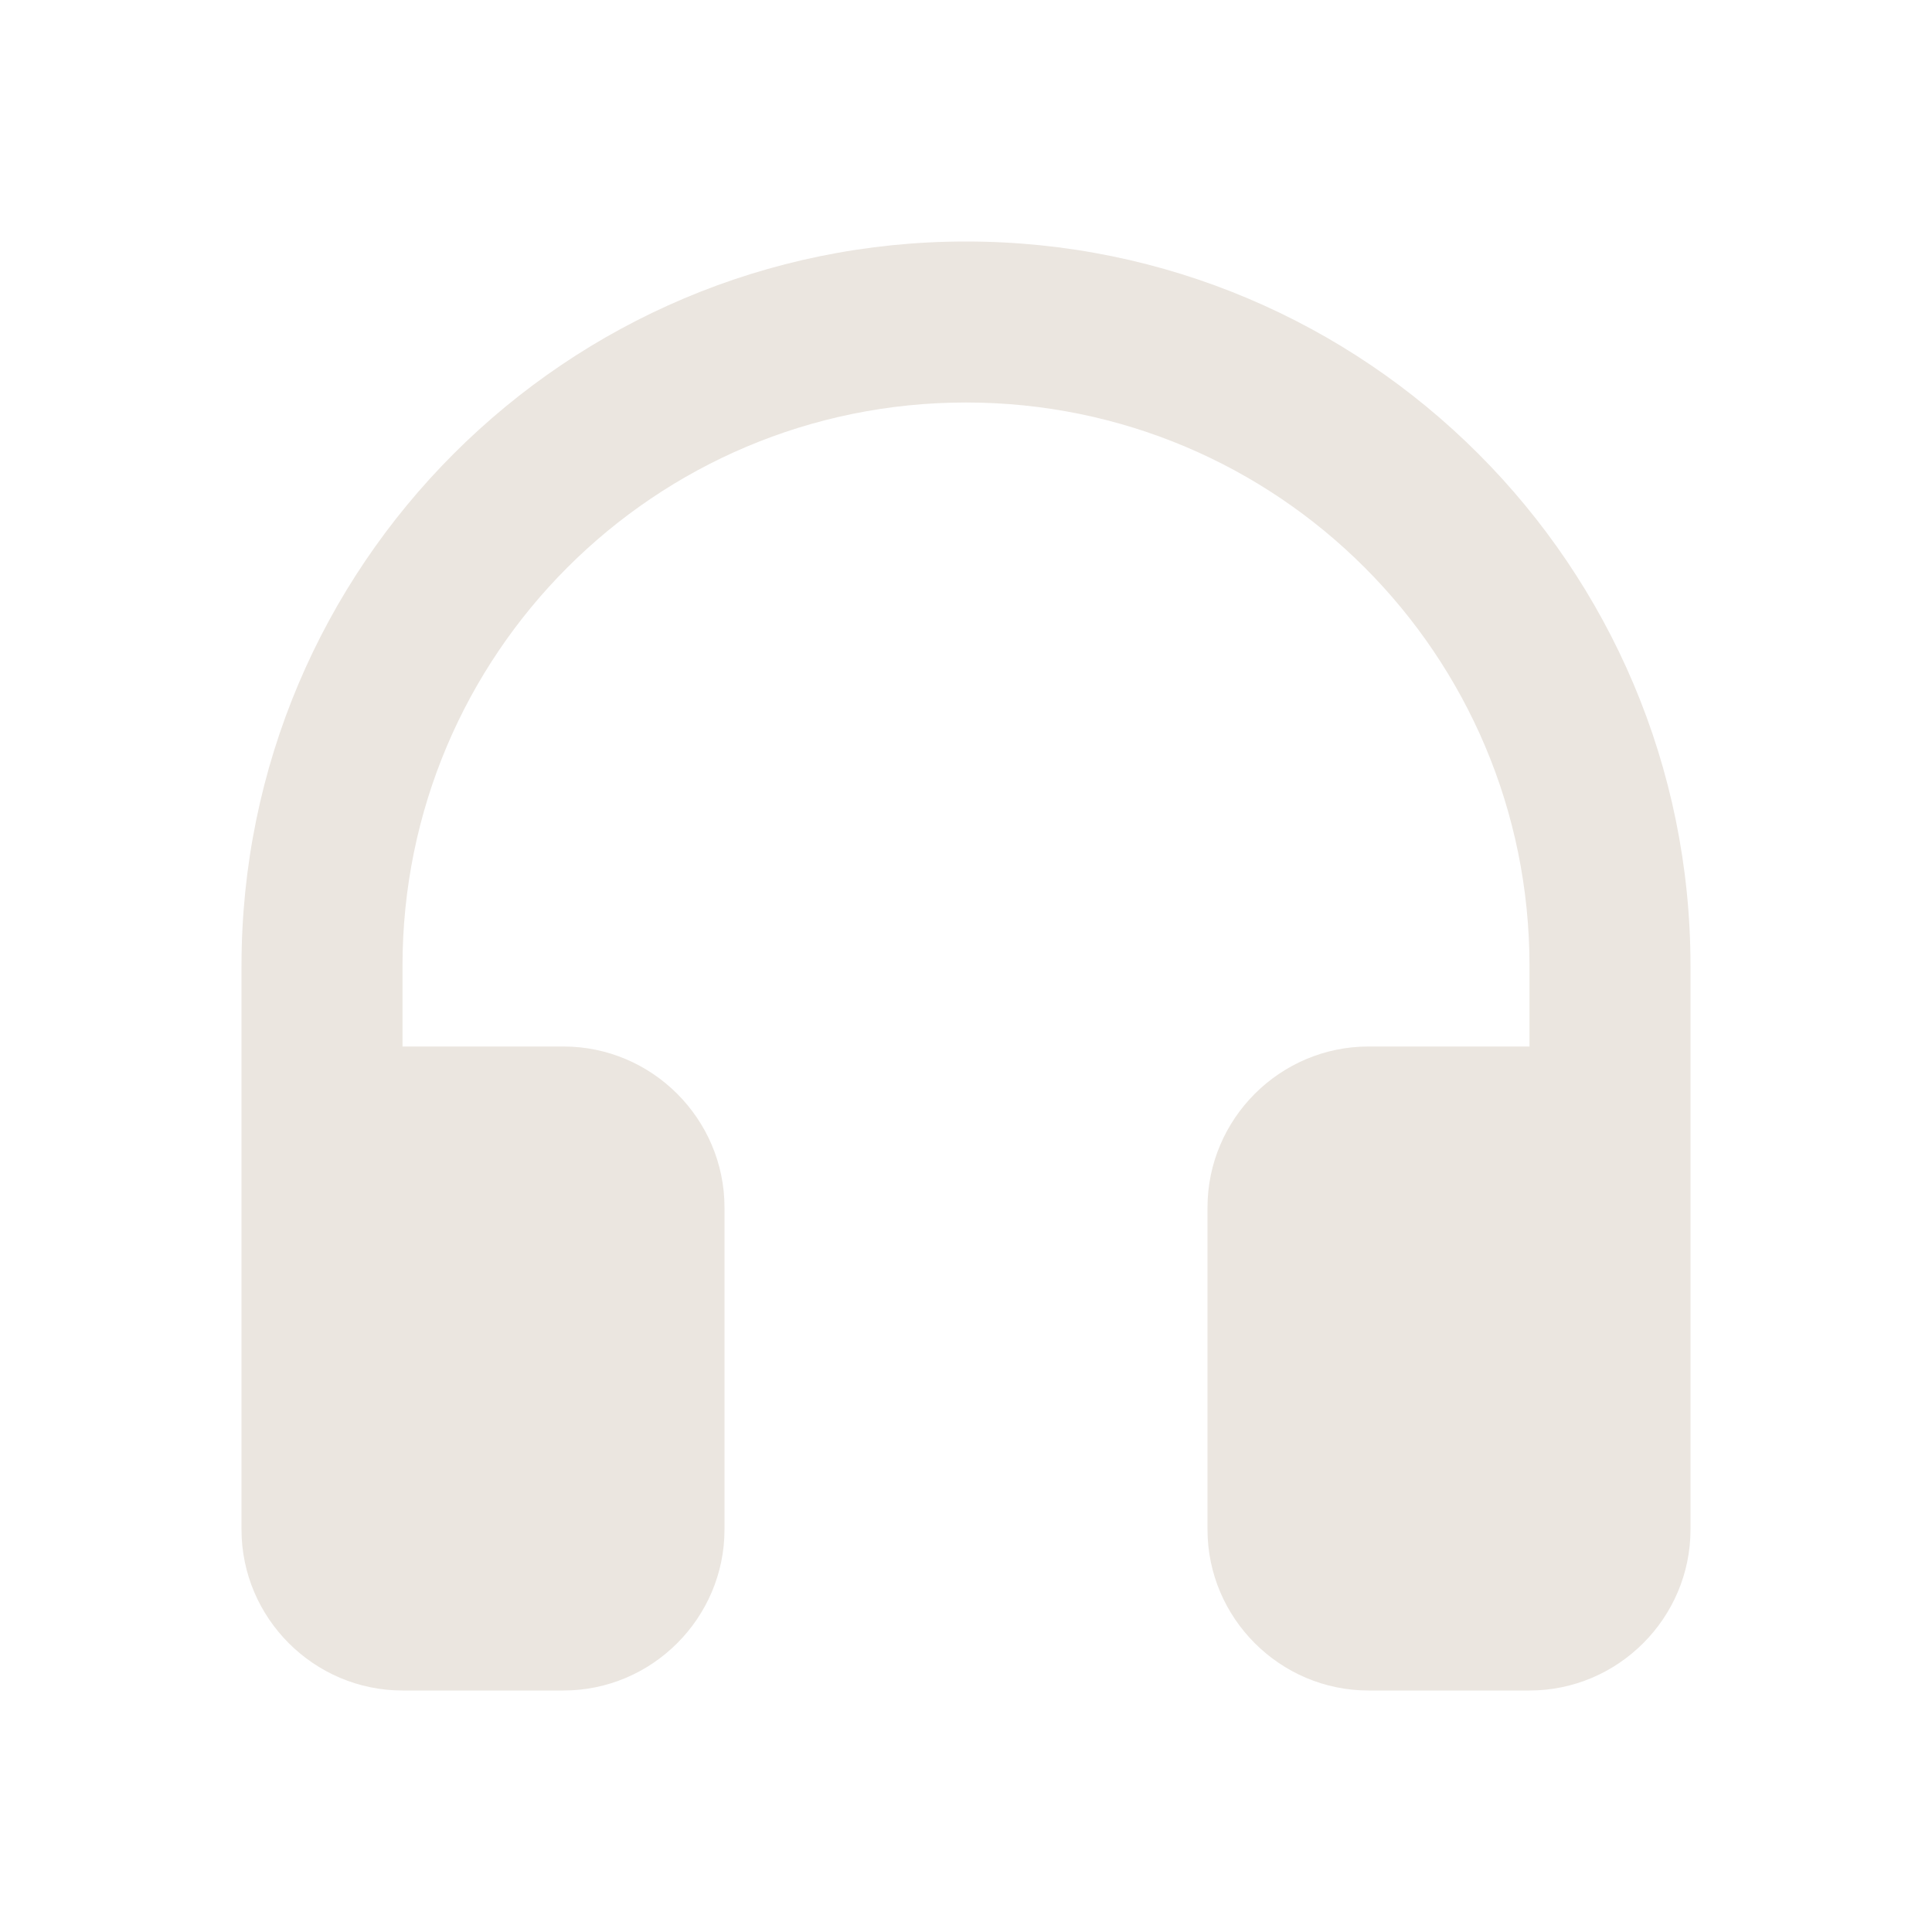 <svg xmlns="http://www.w3.org/2000/svg" fill="none" viewBox="0 0 184 184" height="184" width="184">
<g clip-path="url(#clip0_3_6)">
<path fill="#EBE6E0" d="M23 92V145.667C23 154.1 29.9 161 38.333 161H53.667C62.1 161 69 154.1 69 145.667V115C69 106.567 62.1 99.667 53.667 99.667H38.333V92C38.333 62.33 62.33 38.333 92 38.333C121.67 38.333 145.667 62.33 145.667 92V99.667H130.333C121.9 99.667 115 106.567 115 115V145.667C115 154.1 121.9 161 130.333 161H145.667C154.1 161 161 154.1 161 145.667V92C161 53.897 130.103 23 92 23C53.897 23 23 53.897 23 92Z"></path>
</g>
<defs>
<clipPath id="clip0_3_6">
<rect fill="white" height="184" width="184"></rect>
</clipPath>
</defs>
</svg>
